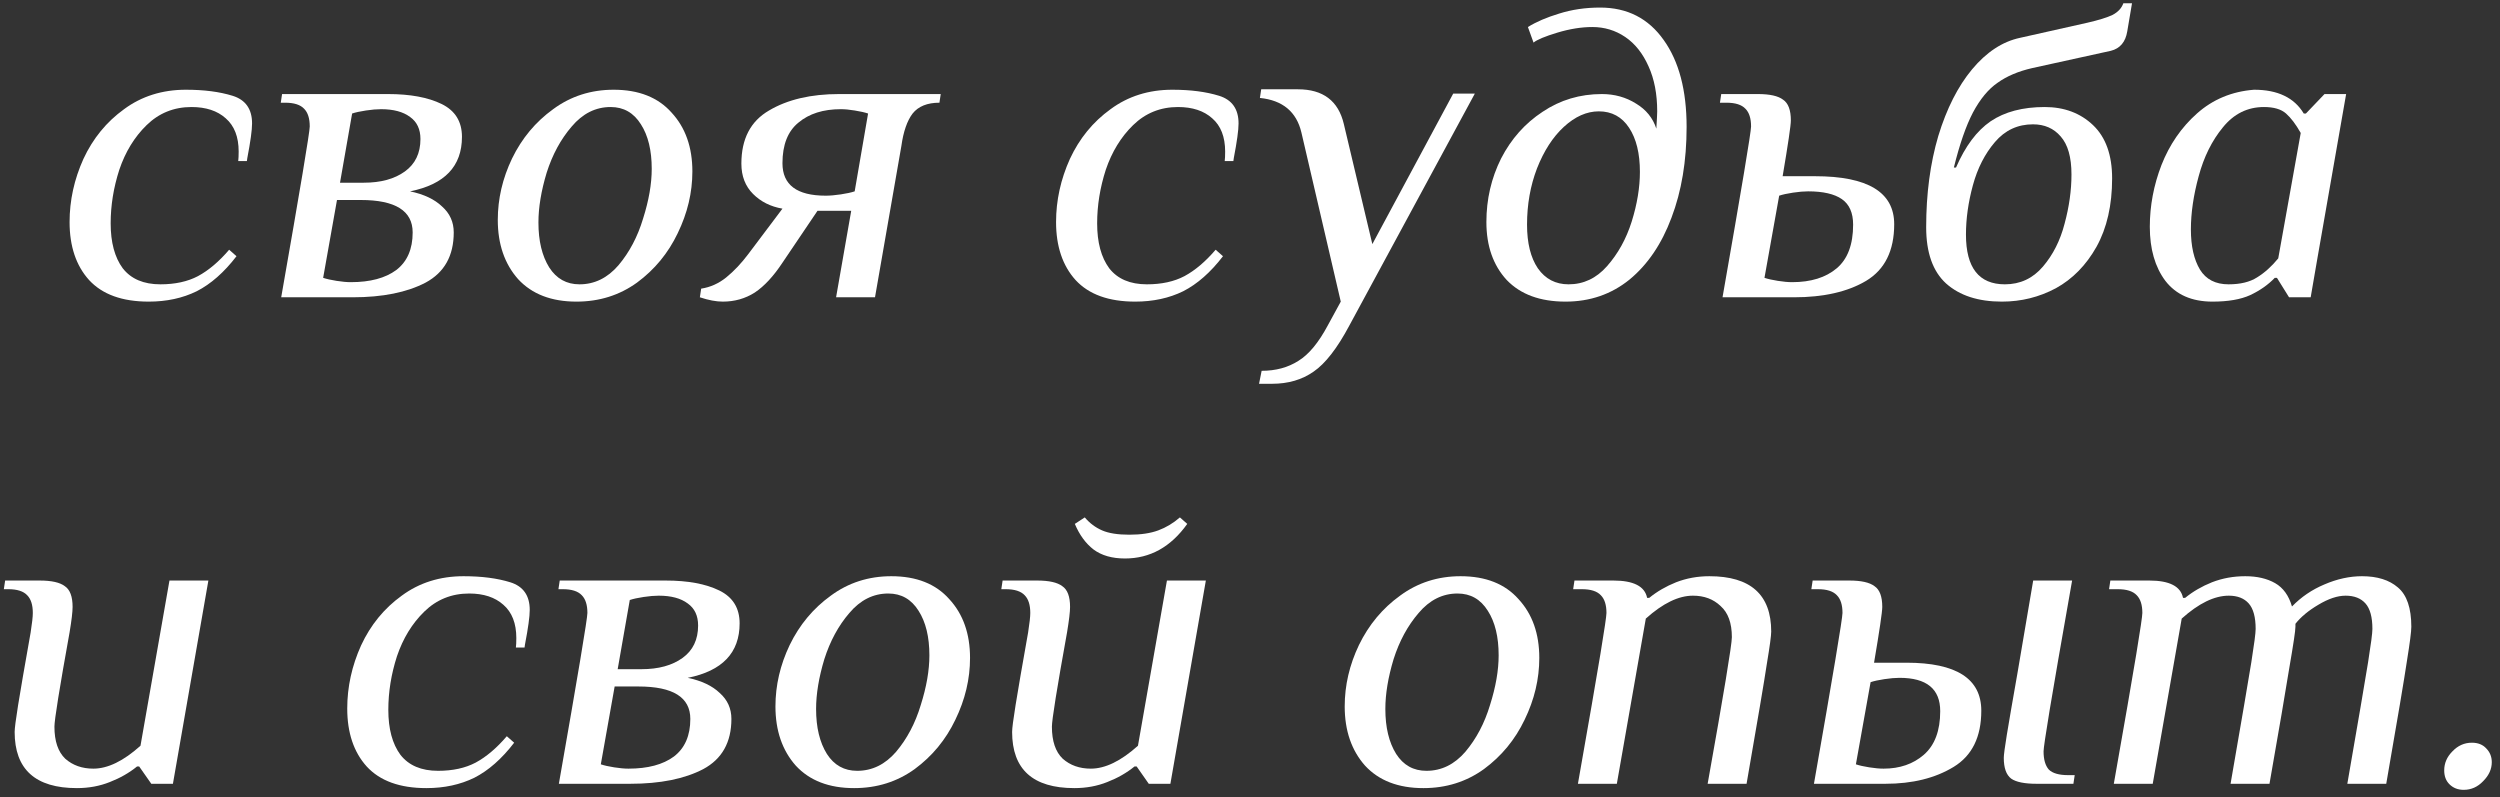 <?xml version="1.0" encoding="UTF-8"?> <svg xmlns="http://www.w3.org/2000/svg" width="185" height="59" viewBox="0 0 185 59" fill="none"><rect x="0" y="0" width="185" height="59" fill="#333333" stroke="none"/> <path d="M11.005 22.32C9.042 22.32 7.57 21.787 6.589 20.72C5.629 19.654 5.149 18.224 5.149 16.432C5.149 14.832 5.49 13.275 6.173 11.76C6.877 10.246 7.879 9.019 9.181 8.08C10.482 7.12 12.008 6.64 13.757 6.64C15.101 6.64 16.253 6.79 17.213 7.088C18.173 7.387 18.653 8.07 18.653 9.136C18.653 9.627 18.535 10.48 18.301 11.696L18.269 11.92H17.629C17.65 11.75 17.661 11.515 17.661 11.216C17.661 10.128 17.341 9.307 16.701 8.752C16.082 8.198 15.239 7.92 14.173 7.92C12.871 7.92 11.762 8.368 10.845 9.264C9.949 10.139 9.277 11.238 8.829 12.56C8.402 13.883 8.189 15.206 8.189 16.528C8.189 17.936 8.487 19.046 9.085 19.856C9.703 20.646 10.632 21.04 11.869 21.04C12.957 21.04 13.885 20.838 14.653 20.432C15.442 20.006 16.21 19.355 16.957 18.48L17.501 18.96C16.584 20.155 15.602 21.019 14.557 21.552C13.511 22.064 12.328 22.32 11.005 22.32Z" fill="white"></path> <path d="M20.809 22C22.217 13.979 22.921 9.766 22.921 9.36C22.921 8.763 22.782 8.326 22.505 8.048C22.227 7.75 21.758 7.6 21.097 7.6H20.777L20.873 6.96H28.713C30.355 6.96 31.678 7.206 32.681 7.696C33.684 8.187 34.185 8.998 34.185 10.128C34.185 12.304 32.905 13.648 30.345 14.16C31.369 14.374 32.158 14.747 32.713 15.28C33.289 15.792 33.577 16.432 33.577 17.2C33.577 18.928 32.883 20.166 31.497 20.912C30.11 21.638 28.308 22 26.089 22H20.809ZM26.921 13.52C28.18 13.52 29.193 13.243 29.961 12.688C30.729 12.134 31.113 11.334 31.113 10.288C31.113 9.563 30.857 9.019 30.345 8.656C29.833 8.272 29.118 8.08 28.201 8.08C27.881 8.08 27.508 8.112 27.081 8.176C26.654 8.24 26.313 8.315 26.057 8.4L25.161 13.52H26.921ZM25.961 20.88C27.39 20.88 28.51 20.582 29.321 19.984C30.131 19.366 30.537 18.438 30.537 17.2C30.537 15.6 29.257 14.8 26.697 14.8H24.937L23.913 20.56C24.169 20.646 24.5 20.72 24.905 20.784C25.31 20.848 25.662 20.88 25.961 20.88Z" fill="white"></path> <path d="M42.66 22.32C40.804 22.32 39.364 21.766 38.34 20.656C37.338 19.526 36.836 18.064 36.836 16.272C36.836 14.715 37.188 13.2 37.892 11.728C38.618 10.235 39.631 9.019 40.932 8.08C42.234 7.12 43.727 6.64 45.412 6.64C47.268 6.64 48.698 7.206 49.7 8.336C50.724 9.446 51.236 10.896 51.236 12.688C51.236 14.246 50.874 15.771 50.148 17.264C49.444 18.736 48.442 19.952 47.14 20.912C45.839 21.851 44.346 22.32 42.66 22.32ZM42.884 21.04C43.994 21.04 44.954 20.571 45.764 19.632C46.575 18.672 47.183 17.52 47.588 16.176C48.015 14.832 48.228 13.606 48.228 12.496C48.228 11.131 47.962 10.032 47.428 9.2C46.895 8.347 46.148 7.92 45.188 7.92C44.079 7.92 43.119 8.4 42.308 9.36C41.498 10.299 40.879 11.44 40.452 12.784C40.047 14.128 39.844 15.355 39.844 16.464C39.844 17.83 40.111 18.939 40.644 19.792C41.178 20.624 41.924 21.04 42.884 21.04Z" fill="white"></path> <path d="M53.486 22.32C52.995 22.32 52.43 22.214 51.79 22L51.886 21.36C52.569 21.254 53.187 20.976 53.742 20.528C54.318 20.059 54.862 19.483 55.374 18.8L57.902 15.44C57.027 15.291 56.302 14.928 55.726 14.352C55.15 13.776 54.862 13.03 54.862 12.112C54.862 10.278 55.544 8.966 56.91 8.176C58.275 7.366 60.003 6.96 62.094 6.96H69.614L69.518 7.6C68.622 7.6 67.96 7.867 67.534 8.4C67.129 8.934 66.851 9.734 66.702 10.8L64.75 22H61.87L62.99 15.6H60.494L57.902 19.44C57.24 20.443 56.558 21.179 55.854 21.648C55.15 22.096 54.361 22.32 53.486 22.32ZM61.102 14.48C61.422 14.48 61.795 14.448 62.222 14.384C62.648 14.32 62.99 14.246 63.246 14.16L64.238 8.4C63.982 8.315 63.651 8.24 63.246 8.176C62.862 8.112 62.52 8.08 62.222 8.08C60.92 8.08 59.875 8.411 59.086 9.072C58.297 9.712 57.902 10.715 57.902 12.08C57.902 13.68 58.968 14.48 61.102 14.48Z" fill="white"></path> <path d="M84.005 22.32C82.042 22.32 80.57 21.787 79.589 20.72C78.629 19.654 78.149 18.224 78.149 16.432C78.149 14.832 78.49 13.275 79.173 11.76C79.877 10.246 80.879 9.019 82.181 8.08C83.482 7.12 85.007 6.64 86.757 6.64C88.101 6.64 89.253 6.79 90.213 7.088C91.173 7.387 91.653 8.07 91.653 9.136C91.653 9.627 91.535 10.48 91.301 11.696L91.269 11.92H90.629C90.65 11.75 90.661 11.515 90.661 11.216C90.661 10.128 90.341 9.307 89.701 8.752C89.082 8.198 88.24 7.92 87.173 7.92C85.871 7.92 84.762 8.368 83.845 9.264C82.949 10.139 82.277 11.238 81.829 12.56C81.402 13.883 81.189 15.206 81.189 16.528C81.189 17.936 81.487 19.046 82.085 19.856C82.704 20.646 83.632 21.04 84.869 21.04C85.957 21.04 86.885 20.838 87.653 20.432C88.442 20.006 89.21 19.355 89.957 18.48L90.501 18.96C89.584 20.155 88.602 21.019 87.557 21.552C86.511 22.064 85.328 22.32 84.005 22.32Z" fill="white"></path> <path d="M93.361 27.44C94.406 27.44 95.313 27.195 96.081 26.704C96.849 26.235 97.574 25.36 98.257 24.08L99.217 22.32L96.305 9.808C95.942 8.272 94.918 7.419 93.233 7.248L93.329 6.608H96.049C97.905 6.608 99.035 7.462 99.441 9.168L101.553 18.064L107.537 6.928H109.137L99.857 24.08C98.961 25.766 98.076 26.907 97.201 27.504C96.347 28.102 95.323 28.4 94.129 28.4H93.169L93.361 27.44Z" fill="white"></path> <path d="M115.849 22.32C113.972 22.32 112.521 21.787 111.497 20.72C110.495 19.632 109.993 18.203 109.993 16.432C109.993 14.747 110.356 13.179 111.081 11.728C111.828 10.278 112.852 9.126 114.153 8.272C115.455 7.398 116.916 6.96 118.537 6.96C119.476 6.96 120.319 7.195 121.065 7.664C121.812 8.112 122.313 8.731 122.569 9.52C122.612 8.838 122.633 8.411 122.633 8.24C122.633 6.96 122.42 5.851 121.993 4.912C121.567 3.952 120.991 3.227 120.265 2.736C119.54 2.246 118.729 2 117.833 2C117.023 2 116.159 2.139 115.241 2.416C114.324 2.694 113.737 2.939 113.481 3.152L113.065 2C113.684 1.616 114.452 1.286 115.369 1.008C116.308 0.71 117.321 0.56 118.409 0.56C120.415 0.56 121.983 1.36 123.113 2.96C124.244 4.539 124.809 6.683 124.809 9.392C124.809 11.91 124.436 14.15 123.689 16.112C122.964 18.054 121.929 19.579 120.585 20.688C119.241 21.776 117.663 22.32 115.849 22.32ZM116.073 21.04C117.183 21.04 118.132 20.592 118.921 19.696C119.732 18.779 120.34 17.68 120.745 16.4C121.151 15.099 121.353 13.872 121.353 12.72C121.353 11.355 121.087 10.267 120.553 9.456C120.02 8.646 119.273 8.24 118.313 8.24C117.417 8.24 116.553 8.624 115.721 9.392C114.911 10.139 114.249 11.163 113.737 12.464C113.247 13.744 113.001 15.131 113.001 16.624C113.001 17.99 113.268 19.067 113.801 19.856C114.356 20.646 115.113 21.04 116.073 21.04Z" fill="white"></path> <path d="M127.467 22C128.875 13.979 129.579 9.766 129.579 9.36C129.579 8.763 129.44 8.326 129.163 8.048C128.885 7.75 128.416 7.6 127.755 7.6H127.275L127.371 6.96H130.091C130.965 6.96 131.584 7.099 131.947 7.376C132.331 7.632 132.523 8.144 132.523 8.912C132.523 9.275 132.32 10.651 131.915 13.04H134.315C138.219 13.04 140.171 14.224 140.171 16.592C140.171 18.555 139.477 19.952 138.091 20.784C136.725 21.595 134.944 22 132.747 22H127.467ZM132.619 20.88C134.005 20.88 135.104 20.539 135.915 19.856C136.725 19.174 137.131 18.096 137.131 16.624C137.131 15.75 136.853 15.12 136.299 14.736C135.744 14.352 134.912 14.16 133.803 14.16C133.483 14.16 133.109 14.192 132.683 14.256C132.256 14.32 131.915 14.395 131.659 14.48L130.571 20.56C130.827 20.646 131.157 20.72 131.563 20.784C131.968 20.848 132.32 20.88 132.619 20.88Z" fill="white"></path> <path d="M148.137 22.32C146.387 22.32 145.011 21.872 144.009 20.976C143.027 20.08 142.537 18.694 142.537 16.816C142.537 14.342 142.835 12.091 143.433 10.064C144.051 8.038 144.883 6.395 145.929 5.136C146.995 3.856 148.179 3.078 149.481 2.8L154.473 1.68C155.305 1.488 155.923 1.296 156.329 1.104C156.734 0.891 157.001 0.603 157.129 0.24H157.769L157.417 2.32C157.289 3.11 156.883 3.59 156.201 3.76L150.377 5.04C149.353 5.275 148.499 5.638 147.817 6.128C147.134 6.598 146.526 7.334 145.993 8.336C145.481 9.318 145.011 10.672 144.585 12.4H144.745C145.427 10.822 146.281 9.68 147.305 8.976C148.35 8.272 149.683 7.92 151.305 7.92C152.755 7.92 153.95 8.368 154.889 9.264C155.827 10.16 156.297 11.472 156.297 13.2C156.297 15.184 155.913 16.87 155.145 18.256C154.377 19.622 153.374 20.646 152.137 21.328C150.899 21.99 149.566 22.32 148.137 22.32ZM148.361 21.04C149.491 21.04 150.43 20.603 151.177 19.728C151.923 18.854 152.457 17.798 152.777 16.56C153.118 15.302 153.289 14.086 153.289 12.912C153.289 11.632 153.022 10.694 152.489 10.096C151.977 9.499 151.294 9.2 150.441 9.2C149.31 9.2 148.371 9.638 147.625 10.512C146.878 11.387 146.334 12.454 145.993 13.712C145.651 14.971 145.481 16.187 145.481 17.36C145.481 19.814 146.441 21.04 148.361 21.04Z" fill="white"></path> <path d="M163.726 22.32C162.19 22.32 161.028 21.808 160.238 20.784C159.47 19.76 159.086 18.427 159.086 16.784C159.086 15.227 159.374 13.702 159.95 12.208C160.548 10.694 161.422 9.424 162.574 8.4C163.748 7.355 165.156 6.768 166.798 6.64C168.548 6.64 169.774 7.227 170.478 8.4H170.638L172.014 6.96H173.614L171.47 19.216L170.99 22H169.39L168.494 20.56H168.334C167.844 21.072 167.236 21.499 166.51 21.84C165.806 22.16 164.878 22.32 163.726 22.32ZM164.91 21.04C165.785 21.04 166.489 20.87 167.022 20.528C167.577 20.187 168.1 19.718 168.59 19.12L170.254 9.84C169.892 9.2 169.529 8.72 169.166 8.4C168.804 8.08 168.26 7.92 167.534 7.92C166.318 7.92 165.305 8.422 164.494 9.424C163.684 10.406 163.086 11.611 162.702 13.04C162.318 14.448 162.126 15.76 162.126 16.976C162.126 18.214 162.35 19.206 162.798 19.952C163.246 20.678 163.95 21.04 164.91 21.04Z" fill="white"></path> <path d="M5.692 58.32C2.62 58.32 1.084 56.934 1.084 54.16C1.084 53.904 1.17 53.243 1.34 52.176C1.511 51.11 1.82 49.318 2.268 46.8C2.375 46.118 2.428 45.638 2.428 45.36C2.428 44.763 2.29 44.326 2.012 44.048C1.735 43.75 1.266 43.6 0.604 43.6H0.284L0.38 42.96H2.94C3.815 42.96 4.434 43.099 4.796 43.376C5.18 43.632 5.372 44.144 5.372 44.912C5.372 45.275 5.298 45.904 5.148 46.8C4.402 50.939 4.028 53.264 4.028 53.776C4.028 54.843 4.295 55.632 4.828 56.144C5.383 56.635 6.076 56.88 6.908 56.88C7.975 56.88 9.138 56.315 10.396 55.184L12.54 42.96H15.42L12.796 58H11.196L10.3 56.72H10.14C9.564 57.19 8.892 57.574 8.124 57.872C7.378 58.171 6.567 58.32 5.692 58.32Z" fill="white"></path> <path d="M31.552 58.32C29.589 58.32 28.117 57.787 27.136 56.72C26.176 55.654 25.696 54.224 25.696 52.432C25.696 50.832 26.037 49.275 26.72 47.76C27.424 46.246 28.426 45.019 29.728 44.08C31.029 43.12 32.554 42.64 34.304 42.64C35.648 42.64 36.8 42.79 37.76 43.088C38.72 43.387 39.2 44.07 39.2 45.136C39.2 45.627 39.082 46.48 38.848 47.696L38.816 47.92H38.176C38.197 47.75 38.208 47.515 38.208 47.216C38.208 46.128 37.888 45.307 37.248 44.752C36.629 44.198 35.786 43.92 34.72 43.92C33.418 43.92 32.309 44.368 31.392 45.264C30.496 46.139 29.824 47.238 29.376 48.56C28.949 49.883 28.736 51.206 28.736 52.528C28.736 53.936 29.034 55.046 29.632 55.856C30.25 56.646 31.178 57.04 32.416 57.04C33.504 57.04 34.432 56.838 35.2 56.432C35.989 56.006 36.757 55.355 37.504 54.48L38.048 54.96C37.13 56.155 36.149 57.019 35.104 57.552C34.058 58.064 32.874 58.32 31.552 58.32Z" fill="white"></path> <path d="M41.356 58C42.764 49.979 43.468 45.766 43.468 45.36C43.468 44.763 43.329 44.326 43.052 44.048C42.774 43.75 42.305 43.6 41.644 43.6H41.324L41.42 42.96H49.26C50.902 42.96 52.225 43.206 53.228 43.696C54.23 44.187 54.732 44.998 54.732 46.128C54.732 48.304 53.452 49.648 50.892 50.16C51.916 50.374 52.705 50.747 53.26 51.28C53.836 51.792 54.124 52.432 54.124 53.2C54.124 54.928 53.43 56.166 52.044 56.912C50.657 57.638 48.854 58 46.636 58H41.356ZM47.468 49.52C48.726 49.52 49.74 49.243 50.508 48.688C51.276 48.134 51.66 47.334 51.66 46.288C51.66 45.563 51.404 45.019 50.892 44.656C50.38 44.272 49.665 44.08 48.748 44.08C48.428 44.08 48.054 44.112 47.628 44.176C47.201 44.24 46.86 44.315 46.604 44.4L45.708 49.52H47.468ZM46.508 56.88C47.937 56.88 49.057 56.582 49.868 55.984C50.678 55.366 51.084 54.438 51.084 53.2C51.084 51.6 49.804 50.8 47.244 50.8H45.484L44.46 56.56C44.716 56.646 45.046 56.72 45.452 56.784C45.857 56.848 46.209 56.88 46.508 56.88Z" fill="white"></path> <path d="M63.207 58.32C61.351 58.32 59.911 57.766 58.887 56.656C57.885 55.526 57.383 54.064 57.383 52.272C57.383 50.715 57.735 49.2 58.439 47.728C59.164 46.235 60.178 45.019 61.479 44.08C62.781 43.12 64.274 42.64 65.959 42.64C67.815 42.64 69.245 43.206 70.247 44.336C71.271 45.446 71.783 46.896 71.783 48.688C71.783 50.246 71.421 51.771 70.695 53.264C69.991 54.736 68.989 55.952 67.687 56.912C66.386 57.851 64.892 58.32 63.207 58.32ZM63.431 57.04C64.54 57.04 65.501 56.571 66.311 55.632C67.122 54.672 67.73 53.52 68.135 52.176C68.562 50.832 68.775 49.606 68.775 48.496C68.775 47.131 68.508 46.032 67.975 45.2C67.442 44.347 66.695 43.92 65.735 43.92C64.626 43.92 63.666 44.4 62.855 45.36C62.044 46.299 61.426 47.44 60.999 48.784C60.594 50.128 60.391 51.355 60.391 52.464C60.391 53.83 60.658 54.939 61.191 55.792C61.724 56.624 62.471 57.04 63.431 57.04Z" fill="white"></path> <path d="M79.505 58.32C76.433 58.32 74.897 56.934 74.897 54.16C74.897 53.904 74.982 53.243 75.153 52.176C75.323 51.11 75.633 49.318 76.081 46.8C76.187 46.118 76.241 45.638 76.241 45.36C76.241 44.763 76.102 44.326 75.825 44.048C75.547 43.75 75.078 43.6 74.417 43.6H74.097L74.193 42.96H76.753C77.627 42.96 78.246 43.099 78.609 43.376C78.993 43.632 79.185 44.144 79.185 44.912C79.185 45.275 79.11 45.904 78.961 46.8C78.214 50.939 77.841 53.264 77.841 53.776C77.841 54.843 78.107 55.632 78.641 56.144C79.195 56.635 79.889 56.88 80.721 56.88C81.787 56.88 82.95 56.315 84.209 55.184L86.353 42.96H89.233L86.609 58H85.009L84.113 56.72H83.953C83.377 57.19 82.705 57.574 81.937 57.872C81.19 58.171 80.379 58.32 79.505 58.32ZM83.249 41.328C82.289 41.328 81.51 41.104 80.913 40.656C80.337 40.208 79.878 39.579 79.537 38.768L80.273 38.288C80.635 38.715 81.062 39.035 81.553 39.248C82.043 39.462 82.715 39.568 83.569 39.568C84.422 39.568 85.137 39.462 85.713 39.248C86.289 39.035 86.822 38.715 87.313 38.288L87.857 38.768C86.641 40.475 85.105 41.328 83.249 41.328Z" fill="white"></path> <path d="M105.332 58.32C103.476 58.32 102.036 57.766 101.012 56.656C100.01 55.526 99.508 54.064 99.508 52.272C99.508 50.715 99.86 49.2 100.564 47.728C101.29 46.235 102.303 45.019 103.604 44.08C104.906 43.12 106.399 42.64 108.084 42.64C109.94 42.64 111.37 43.206 112.372 44.336C113.396 45.446 113.908 46.896 113.908 48.688C113.908 50.246 113.546 51.771 112.82 53.264C112.116 54.736 111.114 55.952 109.812 56.912C108.511 57.851 107.018 58.32 105.332 58.32ZM105.556 57.04C106.666 57.04 107.626 56.571 108.436 55.632C109.247 54.672 109.855 53.52 110.26 52.176C110.687 50.832 110.9 49.606 110.9 48.496C110.9 47.131 110.634 46.032 110.1 45.2C109.567 44.347 108.82 43.92 107.86 43.92C106.751 43.92 105.791 44.4 104.98 45.36C104.17 46.299 103.551 47.44 103.124 48.784C102.719 50.128 102.516 51.355 102.516 52.464C102.516 53.83 102.783 54.939 103.316 55.792C103.85 56.624 104.596 57.04 105.556 57.04Z" fill="white"></path> <path d="M116.766 58C117.576 53.414 118.131 50.214 118.43 48.4C118.728 46.587 118.878 45.574 118.878 45.36C118.878 44.763 118.739 44.326 118.462 44.048C118.184 43.75 117.715 43.6 117.054 43.6H116.414L116.51 42.96H119.39C120.883 42.96 121.715 43.387 121.886 44.24H122.046C122.622 43.771 123.283 43.387 124.03 43.088C124.798 42.79 125.619 42.64 126.494 42.64C129.544 42.64 131.07 44.006 131.07 46.736C131.07 47.035 130.963 47.824 130.75 49.104C130.558 50.384 130.056 53.35 129.246 58H126.366C127.56 51.323 128.158 47.707 128.158 47.152C128.158 46.107 127.88 45.339 127.326 44.848C126.792 44.336 126.11 44.08 125.278 44.08C124.211 44.08 123.048 44.646 121.79 45.776L119.646 58H116.766Z" fill="white"></path> <path d="M134.232 58C135.64 49.979 136.344 45.766 136.344 45.36C136.344 44.763 136.206 44.326 135.928 44.048C135.651 43.75 135.182 43.6 134.52 43.6H134.04L134.136 42.96H136.856C137.731 42.96 138.35 43.099 138.712 43.376C139.096 43.632 139.288 44.144 139.288 44.912C139.288 45.275 139.086 46.651 138.68 49.04H141.08C144.771 49.04 146.616 50.224 146.616 52.592C146.616 54.534 145.934 55.92 144.568 56.752C143.203 57.584 141.518 58 139.512 58H134.232ZM150.712 58C149.816 58 149.187 57.872 148.824 57.616C148.462 57.339 148.28 56.827 148.28 56.08C148.28 55.867 148.355 55.302 148.504 54.384C148.654 53.467 148.92 51.92 149.304 49.744L150.456 42.96H153.336C152.526 47.547 151.971 50.747 151.672 52.56C151.374 54.374 151.224 55.387 151.224 55.6C151.224 56.198 151.352 56.646 151.608 56.944C151.886 57.222 152.366 57.36 153.048 57.36H153.528L153.432 58H150.712ZM139.384 56.88C140.579 56.88 141.571 56.539 142.36 55.856C143.171 55.152 143.576 54.075 143.576 52.624C143.576 50.982 142.574 50.16 140.568 50.16C140.248 50.16 139.875 50.192 139.448 50.256C139.022 50.32 138.68 50.395 138.424 50.48L137.336 56.56C137.592 56.646 137.923 56.72 138.328 56.784C138.734 56.848 139.086 56.88 139.384 56.88Z" fill="white"></path> <path d="M156.422 58C157.233 53.414 157.787 50.214 158.086 48.4C158.385 46.587 158.534 45.574 158.534 45.36C158.534 44.763 158.395 44.326 158.118 44.048C157.841 43.75 157.371 43.6 156.71 43.6H156.07L156.166 42.96H159.046C160.539 42.96 161.371 43.387 161.542 44.24H161.702C162.278 43.771 162.939 43.387 163.686 43.088C164.454 42.79 165.275 42.64 166.15 42.64C167.025 42.64 167.761 42.811 168.358 43.152C168.955 43.494 169.371 44.07 169.606 44.88C170.289 44.176 171.089 43.632 172.006 43.248C172.945 42.843 173.873 42.64 174.79 42.64C175.921 42.64 176.806 42.918 177.446 43.472C178.107 44.027 178.438 44.998 178.438 46.384C178.438 46.726 178.331 47.558 178.118 48.88C177.926 50.182 177.414 53.222 176.582 58H173.702C174.513 53.328 175.025 50.331 175.238 49.008C175.451 47.664 175.558 46.843 175.558 46.544C175.558 45.67 175.387 45.04 175.046 44.656C174.705 44.272 174.214 44.08 173.574 44.08C172.977 44.08 172.305 44.304 171.558 44.752C170.833 45.179 170.267 45.648 169.862 46.16V46.384C169.862 46.662 169.713 47.664 169.414 49.392C169.137 51.12 168.646 53.99 167.942 58H165.062C165.873 53.328 166.385 50.331 166.598 49.008C166.811 47.664 166.918 46.843 166.918 46.544C166.918 45.67 166.747 45.04 166.406 44.656C166.065 44.272 165.574 44.08 164.934 44.08C163.867 44.08 162.705 44.646 161.446 45.776L159.302 58H156.422Z" fill="white"></path> <path d="M182.312 58.448C181.885 58.448 181.533 58.31 181.256 58.032C181 57.776 180.872 57.435 180.872 57.008C180.872 56.475 181.075 56.006 181.48 55.6C181.885 55.174 182.365 54.96 182.92 54.96C183.368 54.96 183.72 55.099 183.976 55.376C184.253 55.654 184.392 55.995 184.392 56.4C184.392 56.912 184.179 57.382 183.752 57.808C183.347 58.235 182.867 58.448 182.312 58.448Z" fill="white"></path> </svg> 